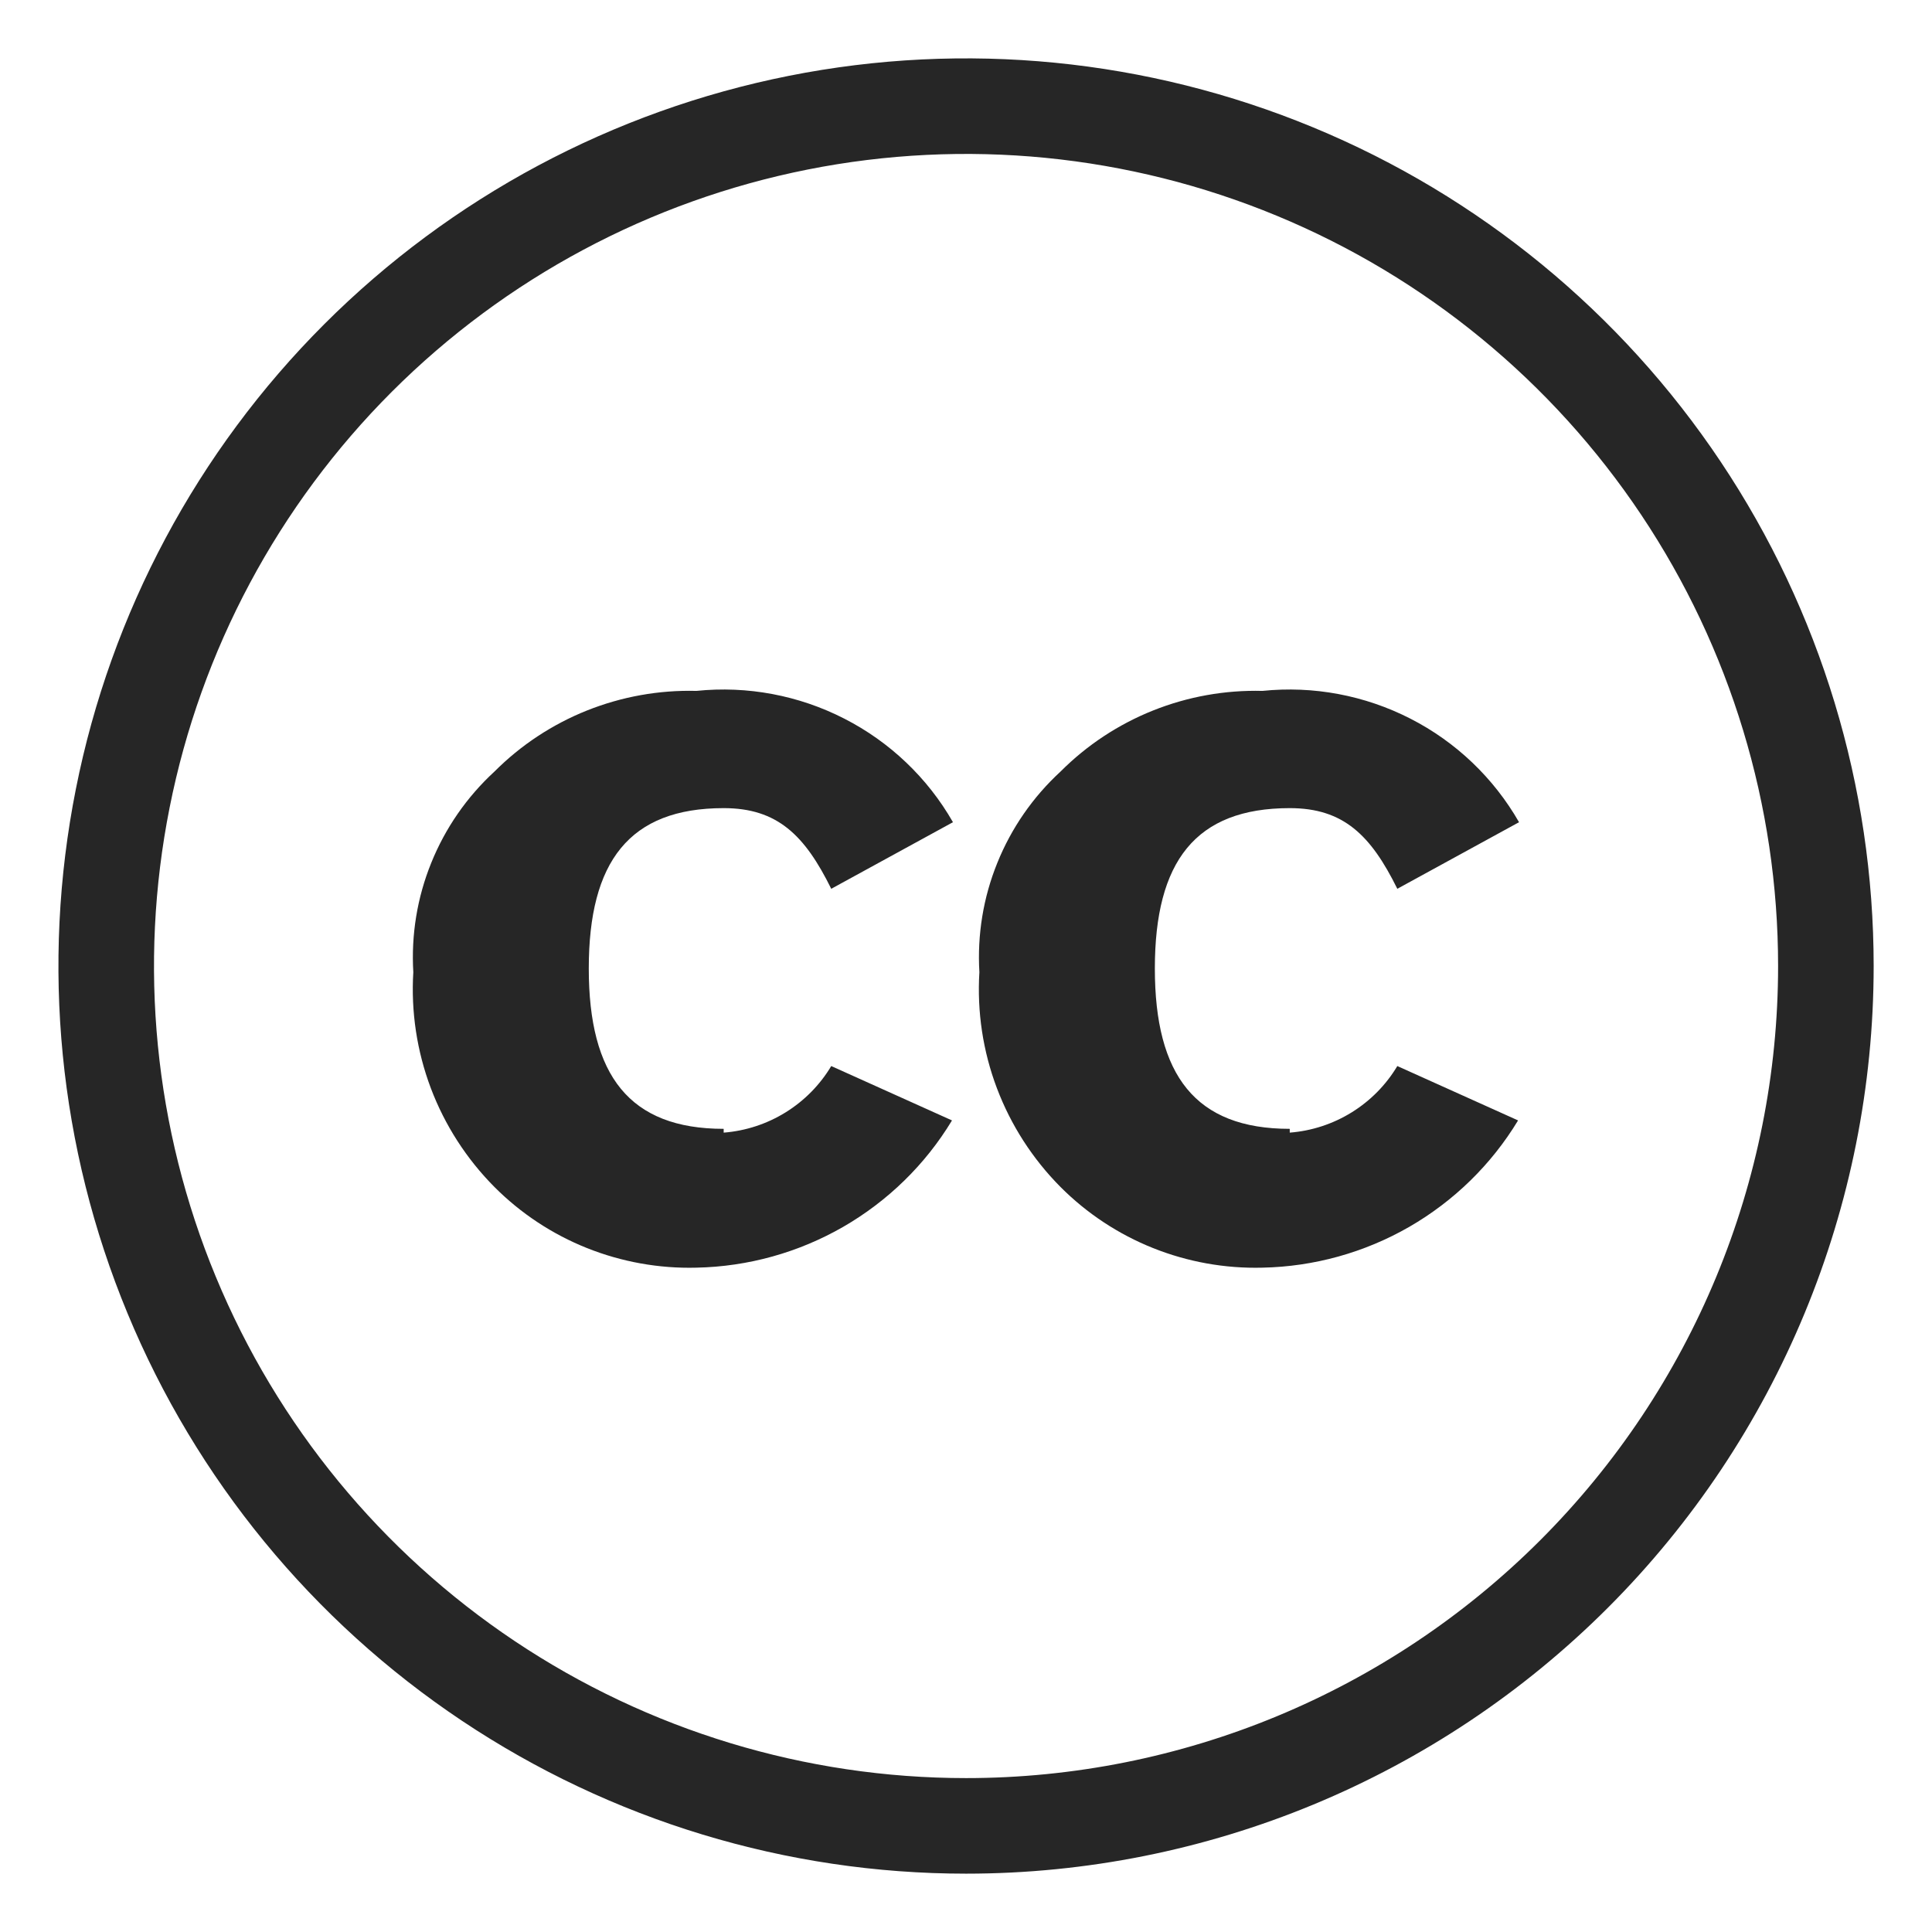 <svg width="28" height="28" viewBox="0 0 28 28" fill="none" xmlns="http://www.w3.org/2000/svg">
<path d="M14.001 26.462C11.536 26.462 9.127 25.731 7.077 24.361C5.028 22.992 3.431 21.046 2.488 18.769C1.544 16.492 1.298 13.986 1.779 11.569C2.259 9.152 3.446 6.931 5.189 5.188C6.932 3.446 9.152 2.259 11.569 1.778C13.987 1.297 16.492 1.544 18.769 2.487C21.047 3.43 22.993 5.028 24.362 7.077C25.731 9.126 26.462 11.536 26.462 14C26.462 17.305 25.149 20.475 22.812 22.812C20.475 25.149 17.306 26.462 14.001 26.462Z" stroke="#262626" stroke-width="1.385"/>
<path d="M18.692 16.36C17.325 16.36 16.737 15.585 16.737 14.036C16.737 12.486 17.325 11.712 18.692 11.712C19.472 11.712 19.868 12.106 20.251 12.881L22.015 11.916C21.647 11.274 21.1 10.752 20.44 10.415C19.779 10.077 19.035 9.937 18.296 10.013C17.754 9.999 17.214 10.096 16.711 10.297C16.208 10.498 15.752 10.799 15.37 11.182C14.97 11.55 14.657 12.002 14.454 12.505C14.25 13.008 14.162 13.549 14.194 14.09C14.159 14.662 14.245 15.235 14.448 15.771C14.651 16.308 14.965 16.795 15.37 17.203C15.752 17.586 16.208 17.887 16.711 18.088C17.214 18.289 17.754 18.386 18.296 18.372C19.044 18.357 19.777 18.153 20.425 17.78C21.073 17.406 21.615 16.876 22.001 16.238L20.251 15.45C20.088 15.723 19.861 15.953 19.59 16.121C19.319 16.289 19.011 16.39 18.692 16.415V16.36ZM10.488 16.36C9.121 16.36 8.533 15.585 8.533 14.036C8.533 12.486 9.121 11.712 10.488 11.712C11.268 11.712 11.664 12.106 12.047 12.881L13.811 11.916C13.444 11.274 12.896 10.752 12.236 10.415C11.576 10.077 10.831 9.937 10.092 10.013C9.55 9.999 9.011 10.096 8.507 10.297C8.004 10.498 7.548 10.799 7.166 11.182C6.766 11.55 6.453 12.002 6.25 12.505C6.046 13.008 5.958 13.549 5.99 14.09C5.955 14.662 6.042 15.235 6.244 15.771C6.447 16.308 6.761 16.795 7.166 17.203C7.548 17.586 8.004 17.887 8.507 18.088C9.011 18.289 9.55 18.386 10.092 18.372C10.841 18.357 11.573 18.153 12.221 17.78C12.869 17.406 13.412 16.876 13.797 16.238L12.047 15.45C11.884 15.723 11.657 15.953 11.386 16.121C11.115 16.289 10.807 16.39 10.488 16.415V16.36Z" fill="#262626"/>
</svg>
